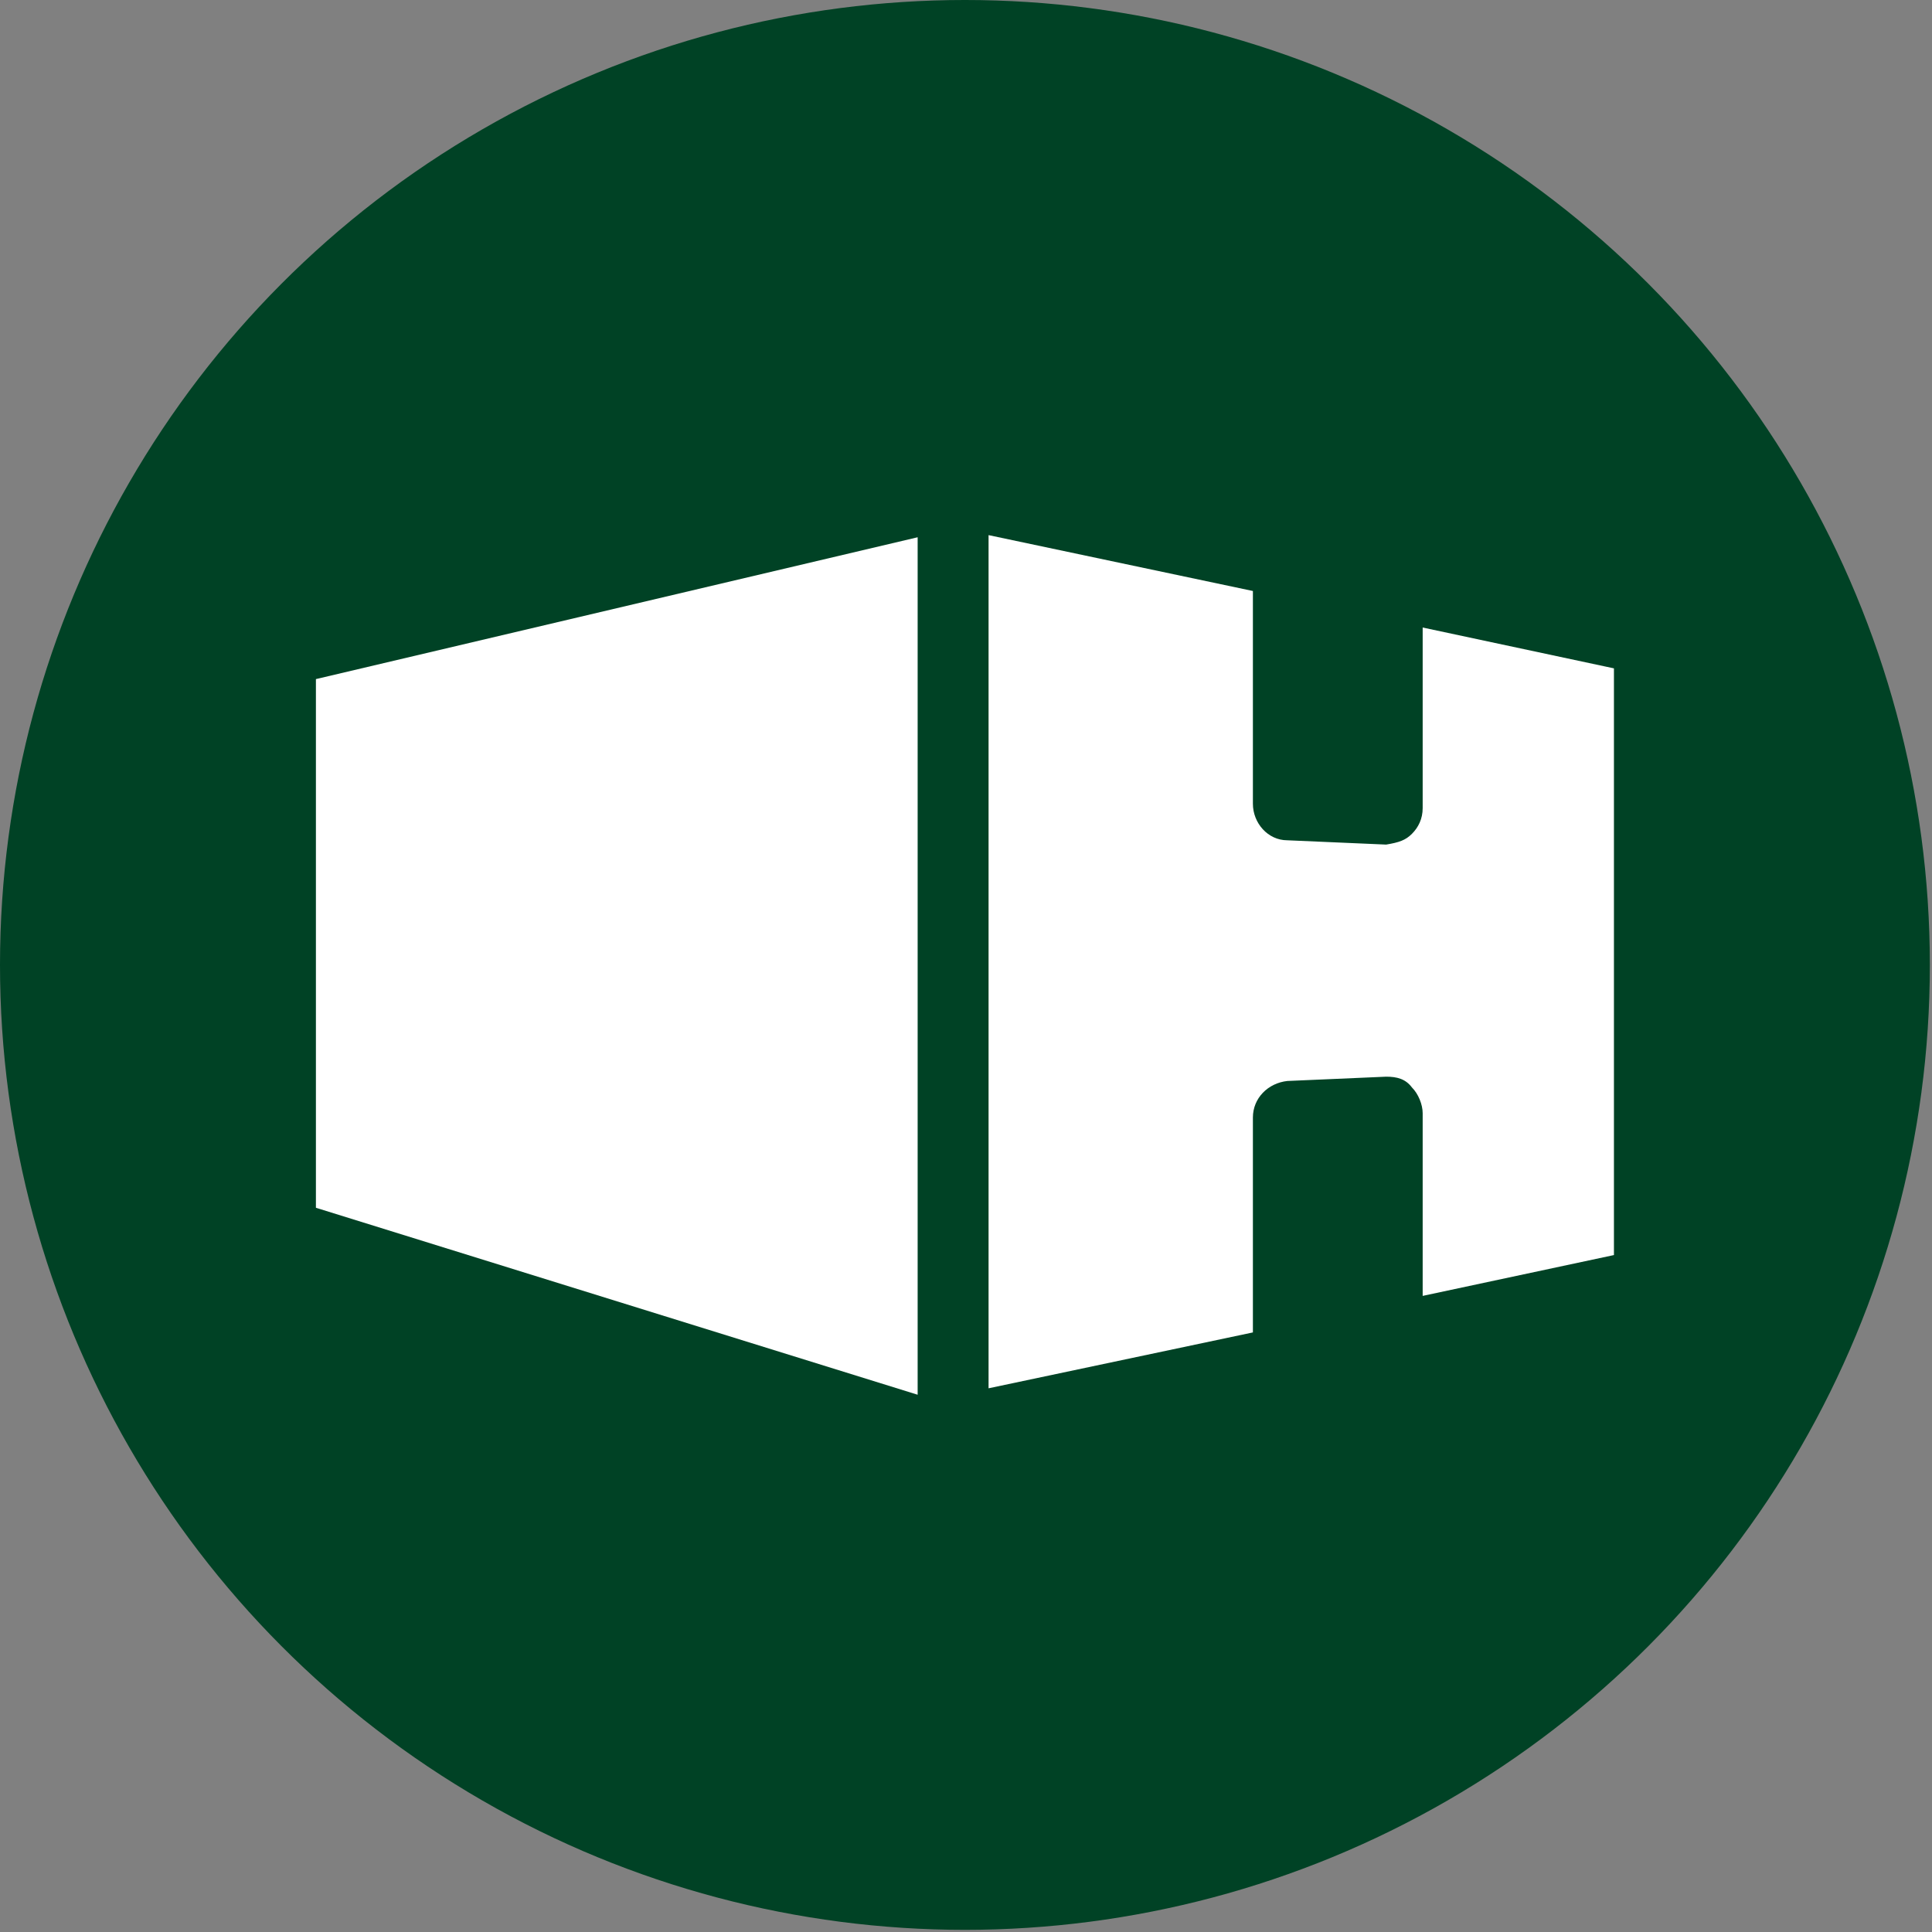 <?xml version="1.0" encoding="UTF-8"?>
<svg id="Layer_1" xmlns="http://www.w3.org/2000/svg" version="1.1" viewBox="0 0 89.9 89.9">
  <rect x="0" y="0" width="89.9" height="89.9" fill="#808080" stroke="none"/>
  <!-- Generator: Adobe Illustrator 29.1.0, SVG Export Plug-In . SVG Version: 2.1.0 Build 142)  -->
  <defs>
    <style>
      .st0 {
        fill: #fff;
      }

      .st1 {
        fill: #004225;
      }
    </style>
  </defs>
  <circle class="st1" cx="44.9" cy="44.9" r="44.9"/>
  <g>
    <polygon class="st0" points="42.7 64.9 42.7 25 14.7 31.6 14.7 56.2 42.7 64.9"/>
    <path class="st0" d="M75.1,31.1l-8.9-1.9v8.4c0,.5-.2.9-.5,1.2-.3.3-.6.4-1.2.5l-4.6-.2c-.9,0-1.6-.8-1.6-1.7v-9.9l-12.3-2.6v39.7l12.3-2.6v-10c0-.9.7-1.6,1.6-1.7l4.6-.2c.5,0,.9.1,1.2.5.3.3.5.8.5,1.2v8.5l8.9-1.9v-27.4Z"/>
  </g>
</svg>